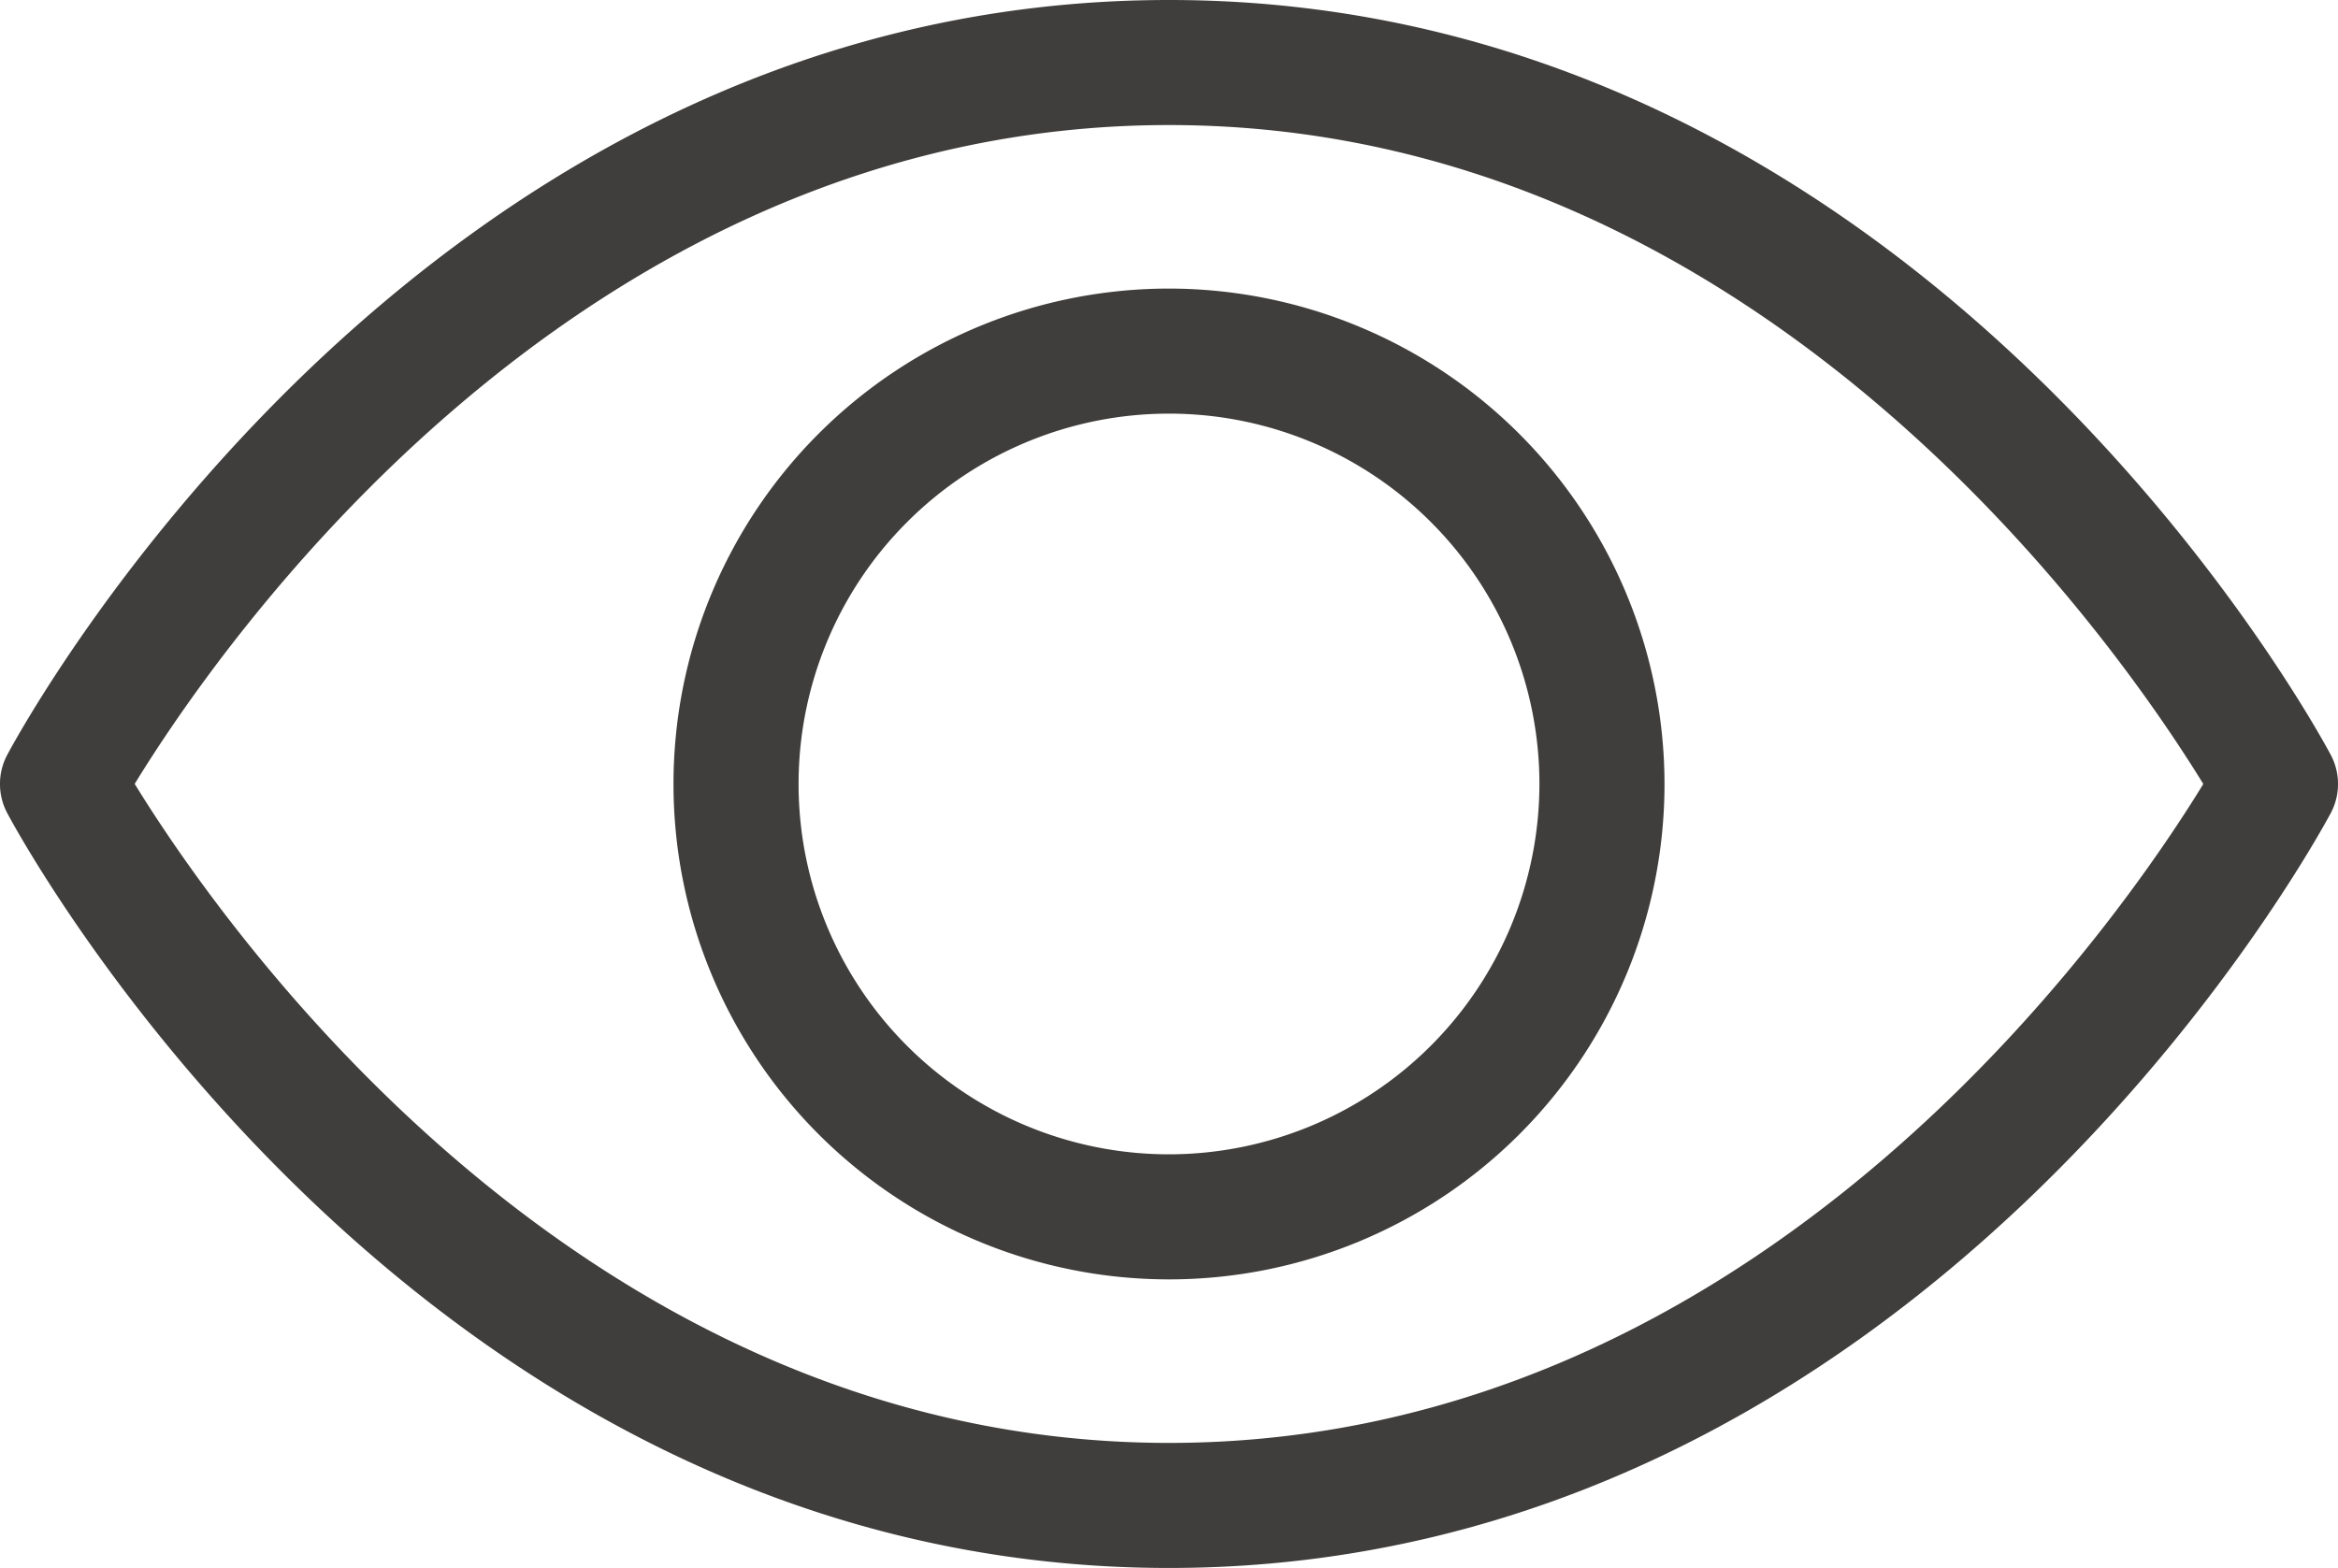 <svg id="Group_5407" data-name="Group 5407" xmlns="http://www.w3.org/2000/svg" xmlns:xlink="http://www.w3.org/1999/xlink" width="24.3" height="16.3" viewBox="0 0 24.3 16.3">
  <defs>
    <clipPath id="clip-path">
      <rect id="Rectangle_1041" data-name="Rectangle 1041" width="24.3" height="16.3" fill="#403e3c"/>
    </clipPath>
  </defs>
  <g id="Group_5406" data-name="Group 5406" clip-path="url(#clip-path)">
    <path id="Path_2644" data-name="Path 2644" d="M24.223,7.844C24.052,7.524,19.951,0,12.15,0S.248,7.524.077,7.844a.645.645,0,0,0,0,.612C.248,8.776,4.349,16.3,12.15,16.3s11.9-7.524,12.073-7.844a.645.645,0,0,0,0-.612M12.15,15C5.983,15,2.24,9.517,1.4,8.149,2.238,6.78,5.968,1.3,12.15,1.3S22.06,6.783,22.9,8.15C22.062,9.52,18.332,15,12.15,15" transform="translate(0 0)" fill="#403e3c"/>
    <path id="Path_2645" data-name="Path 2645" d="M12.15,3A5.15,5.15,0,1,0,17.3,8.15,5.155,5.155,0,0,0,12.15,3m0,9A3.85,3.85,0,1,1,16,8.15,3.854,3.854,0,0,1,12.15,12" transform="translate(0 0)" fill="#403e3c"/>
  </g>
</svg>
